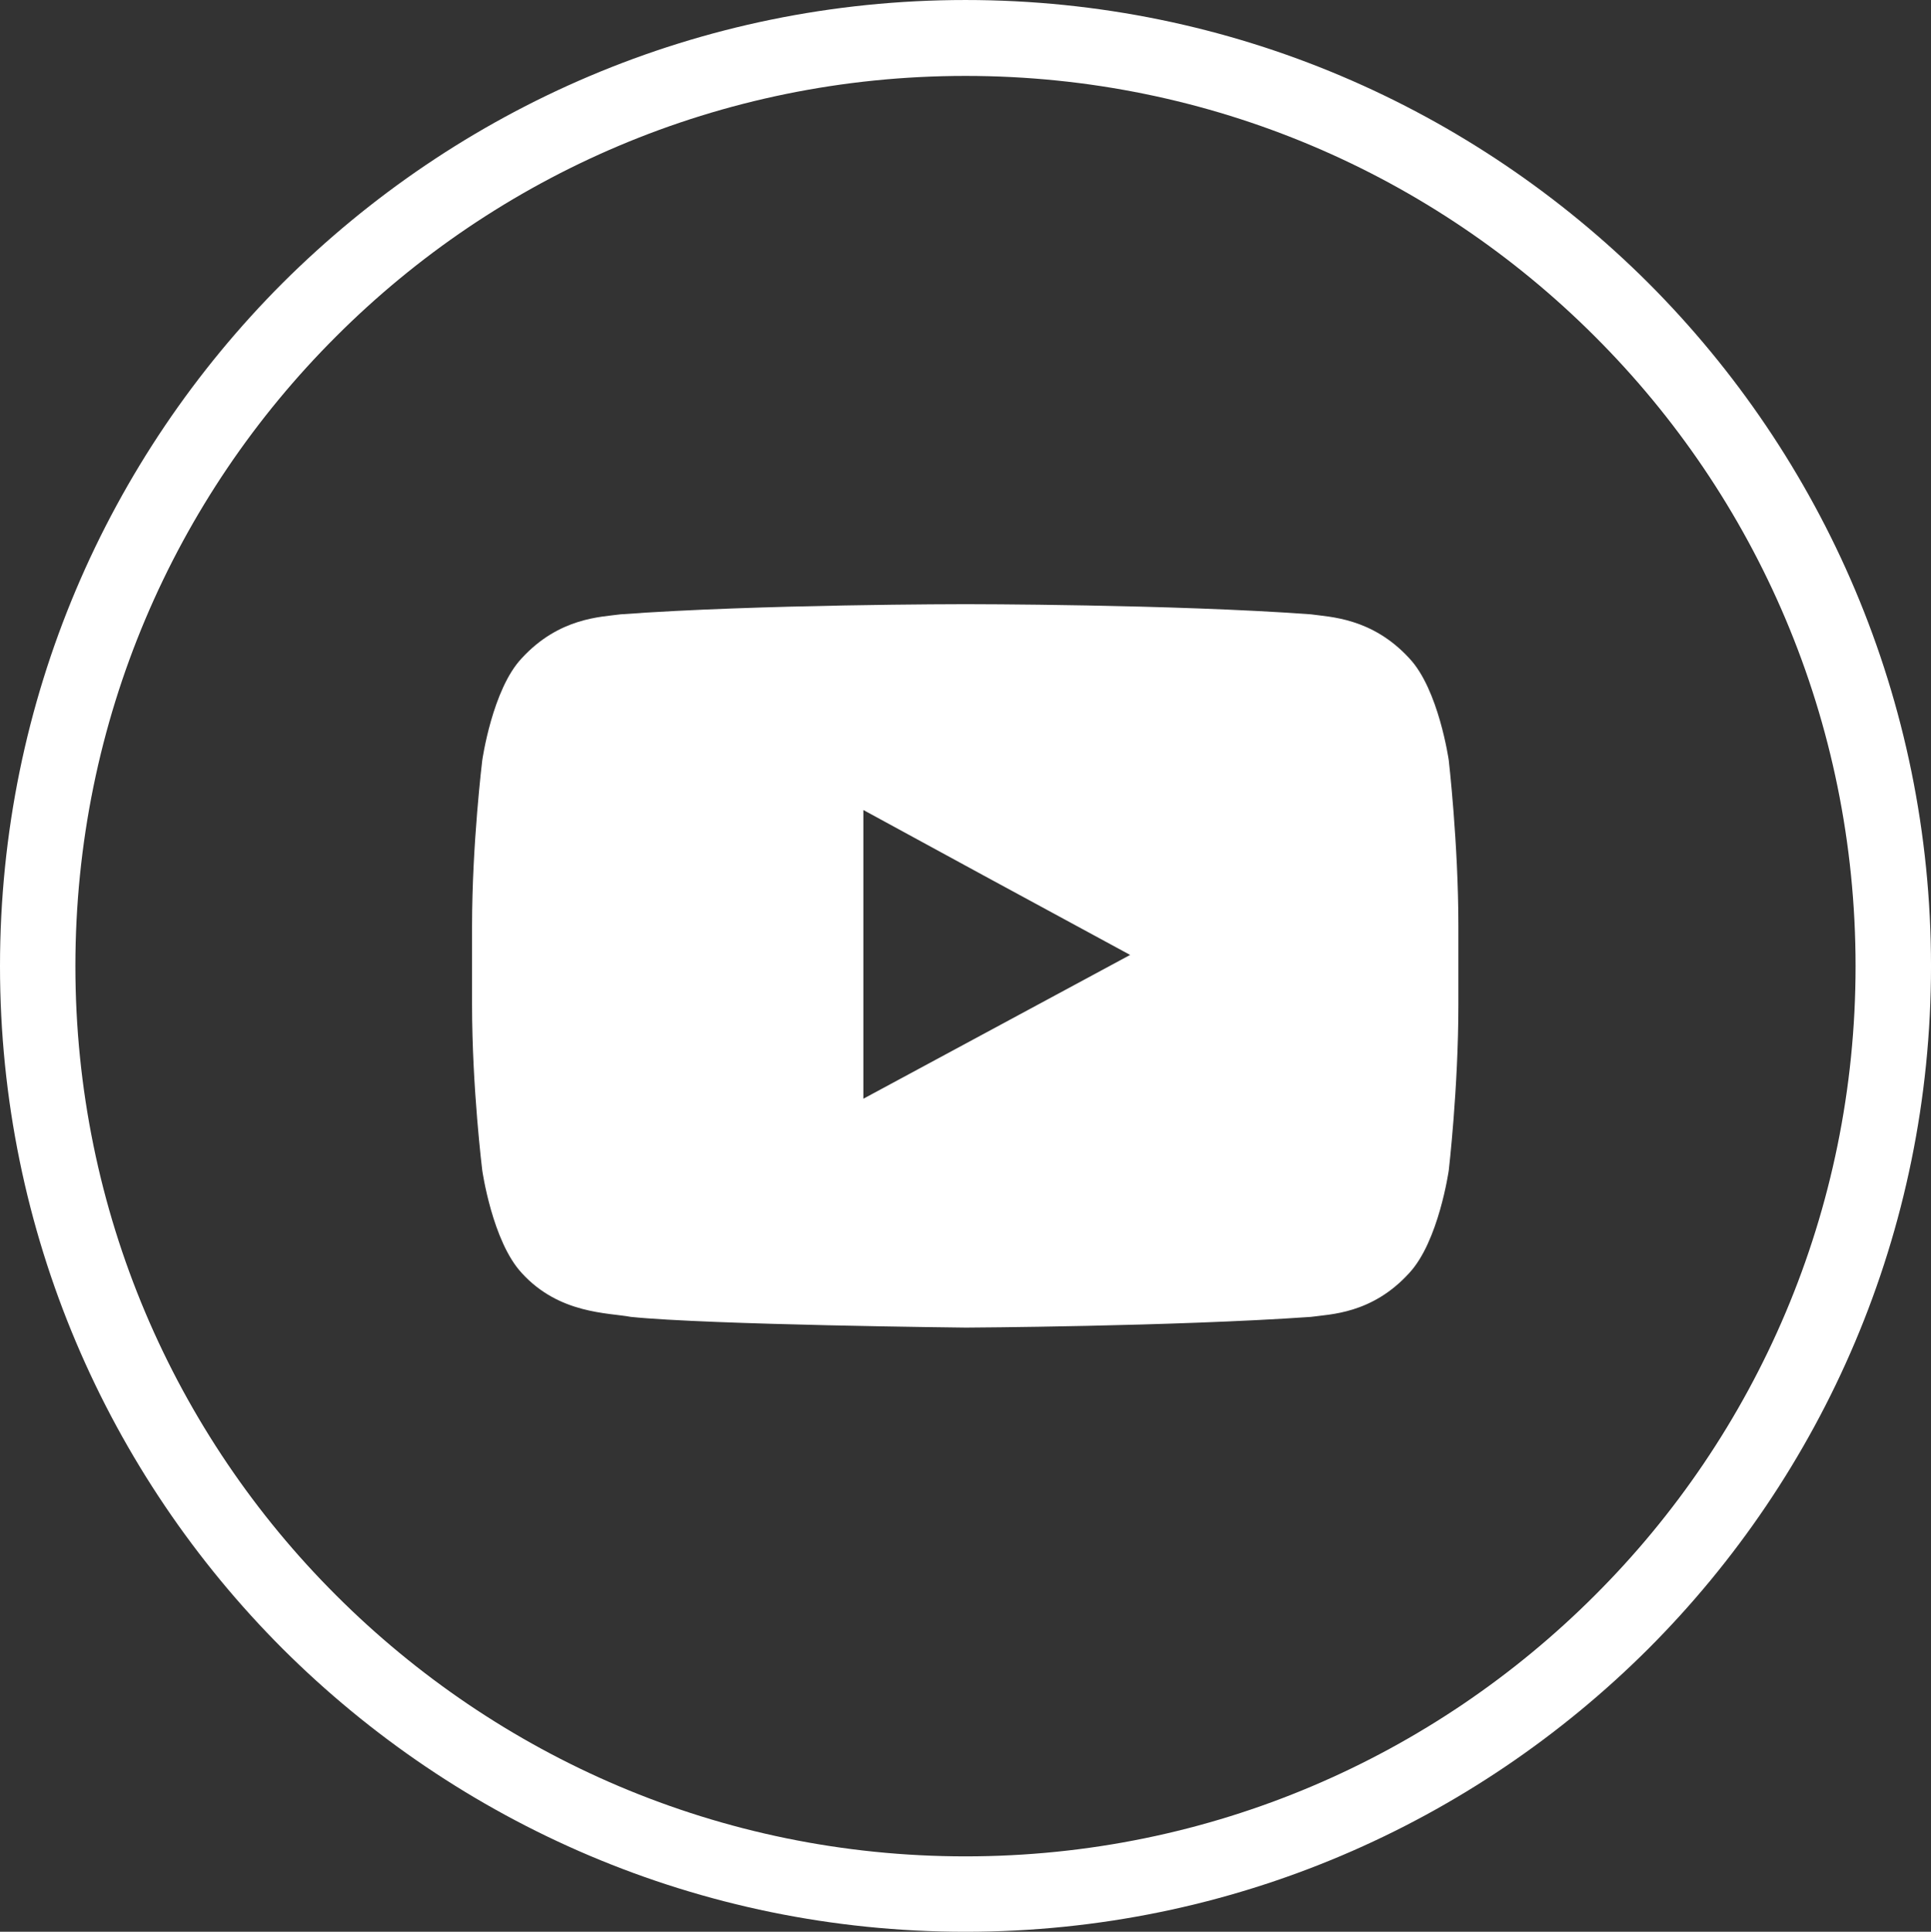 <?xml version="1.0" encoding="UTF-8"?>
<!DOCTYPE svg PUBLIC "-//W3C//DTD SVG 1.1//EN" "http://www.w3.org/Graphics/SVG/1.1/DTD/svg11.dtd">
<!-- Creator: CorelDRAW 2017 -->
<svg xmlns="http://www.w3.org/2000/svg" xml:space="preserve" width="10.583mm" height="10.586mm" version="1.1" style="shape-rendering:geometricPrecision; text-rendering:geometricPrecision; image-rendering:optimizeQuality; fill-rule:evenodd; clip-rule:evenodd"
viewBox="0 0 1489.21 1489.62"
 xmlns:xlink="http://www.w3.org/1999/xlink">
 <rect x="0" y="0" width="1489.21" height="1489.62" fill="#333333" stroke="none"/>
 <defs>
  <style type="text/css">
   <![CDATA[
    .fil1 {fill:white}
    .fil0 {fill:white;fill-rule:nonzero}
   ]]>
  </style>
 </defs>
 <g id="Слой_x0020_1">
  <g id="_1423015851344">
   <path class="fil0" d="M1229.89 259.33c-124.12,-124.12 -295.64,-200.8 -485.29,-200.8 -189.65,0 -361.17,76.67 -485.28,200.8 -124.49,124.09 -201.18,296.03 -201.18,485.68 0,189.23 76.69,361.17 201.18,485.26 124.11,124.09 295.62,201.21 485.28,201.21 189.65,0 361.17,-77.11 485.29,-201.21 124.49,-124.09 201.15,-296.03 201.15,-485.26 0,-189.65 -76.66,-361.59 -201.15,-485.68l0 0zm-485.29 -259.33c205.75,0 391.69,83.68 526.51,218.09 134.8,134.83 218.11,321.19 218.11,526.93 0,205.31 -83.3,391.67 -218.11,526.49 -134.82,134.41 -320.76,218.11 -526.51,218.11 -205.75,0 -391.69,-83.7 -526.51,-218.11 -134.79,-134.82 -218.09,-321.18 -218.09,-526.49 0,-205.74 83.3,-392.1 218.09,-526.93 134.82,-134.41 320.76,-218.09 526.51,-218.09l0 0z"/>
   <path class="fil1" d="M871.58 736.36l-205.74 110.88 0 -222.62 93.19 50.73 112.54 61.01zm245.73 -150.08c0,0 -7.81,-54.84 -30.51,-78.74 -28.85,-31.34 -61.44,-31.74 -75.84,-33.83 -106.38,-7.82 -265.93,-7.82 -265.93,-7.82l-0.84 0c0,0 -159.12,0 -265.53,7.82 -15.24,2.08 -47.39,2.49 -76.25,33.83 -22.7,23.91 -30.49,78.74 -30.49,78.74 0,0 -7.87,64.32 -7.87,127.8l0 60.62c0,64.32 7.87,127.81 7.87,127.81 0,0 7.8,54.85 30.49,79.17 28.86,31.73 66.81,30.52 84.12,33.8 60.61,6.19 258.5,8.26 258.5,8.26 0,0 159.55,-0.83 265.93,-8.26 14.41,-2.07 47,-2.07 75.84,-33.8 22.7,-24.32 30.51,-79.17 30.51,-79.17 0,0 7.42,-63.49 7.42,-127.81l0 -60.62c0,-63.48 -7.42,-127.8 -7.42,-127.8l0 0z"/>
  </g>
 </g>
</svg>
